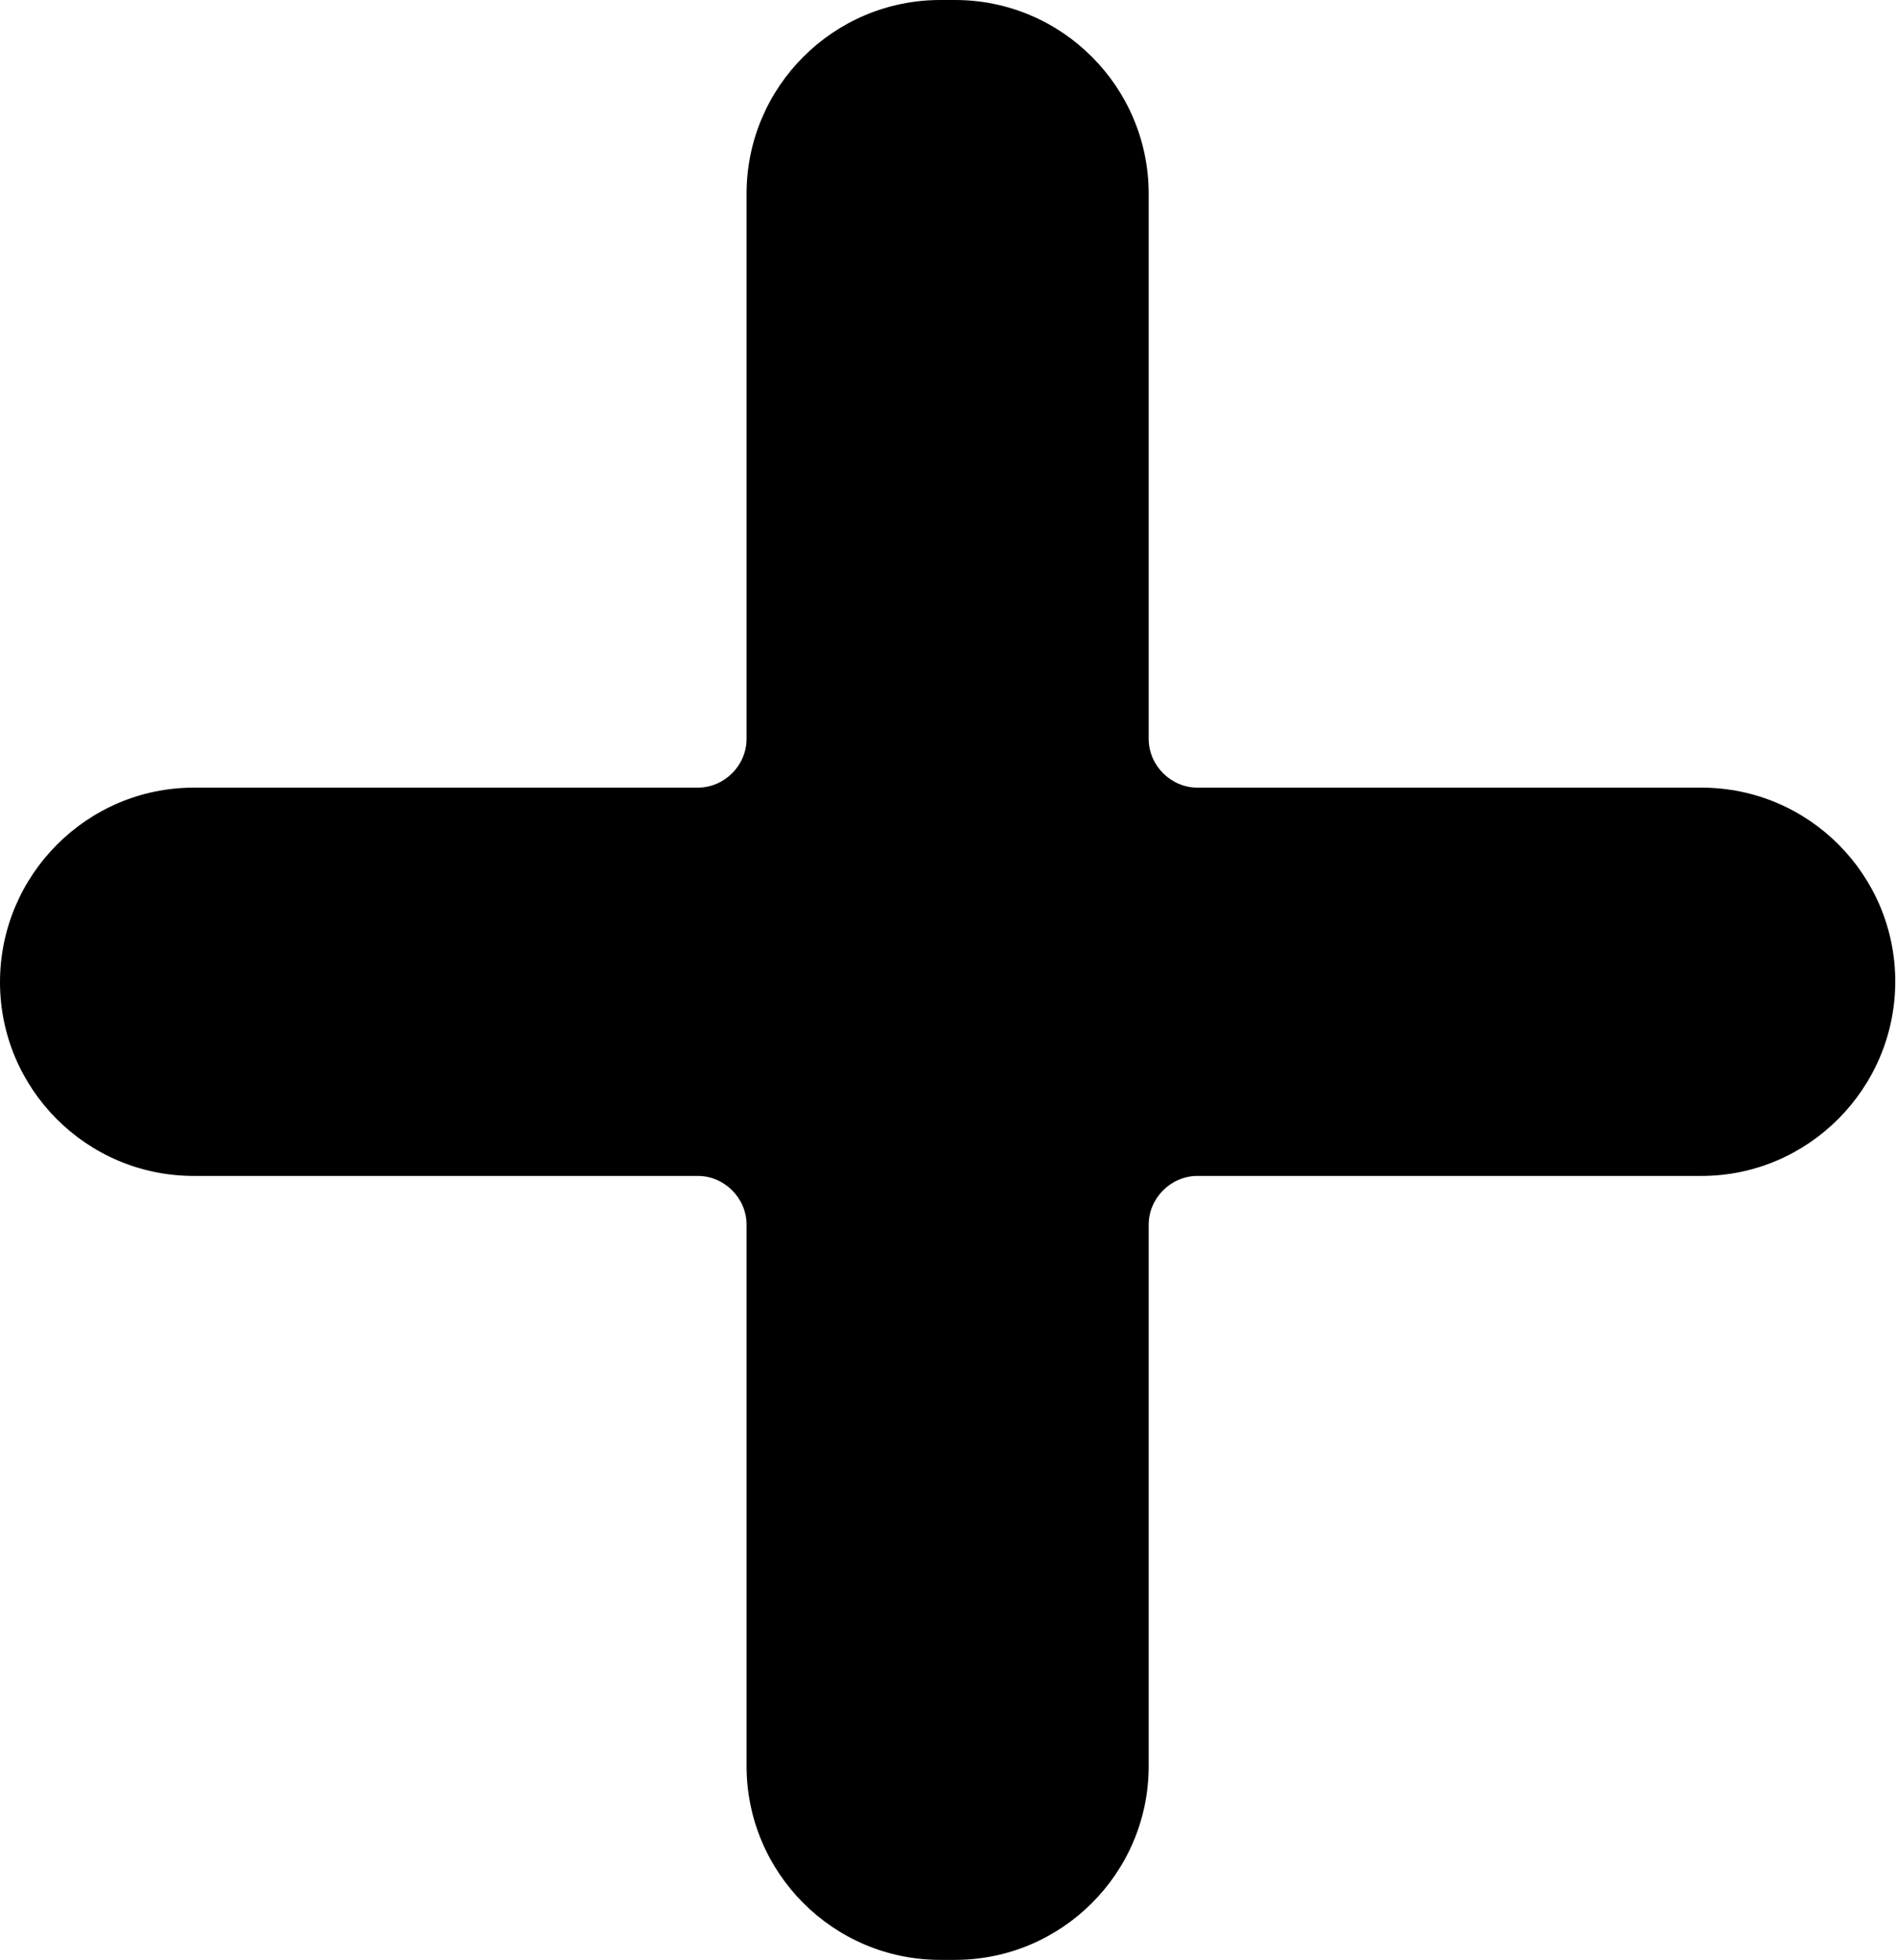 <?xml version="1.0" encoding="UTF-8"?><svg id="_レイヤー_2" xmlns="http://www.w3.org/2000/svg" viewBox="0 0 25.65 26.5"><g id="_レイヤー_1-2"><path d="M9.44,15.9H2.62c-1.45,0-2.62-1.18-2.62-2.62H0c0-1.45,1.18-2.63,2.62-2.63h6.82c.36,0,.66-.3,.66-.66V2.62c0-1.45,1.18-2.62,2.62-2.62h.2c1.45,0,2.62,1.18,2.62,2.62v7.37c0,.36,.3,.66,.66,.66h6.82c1.45,0,2.62,1.18,2.62,2.62h0c0,1.45-1.18,2.63-2.62,2.63h-6.82c-.36,0-.66,.3-.66,.66v7.32c0,1.45-1.18,2.62-2.62,2.62h-.2c-1.45,0-2.62-1.18-2.62-2.62v-7.32c0-.36-.3-.66-.66-.66Z"/></g></svg>